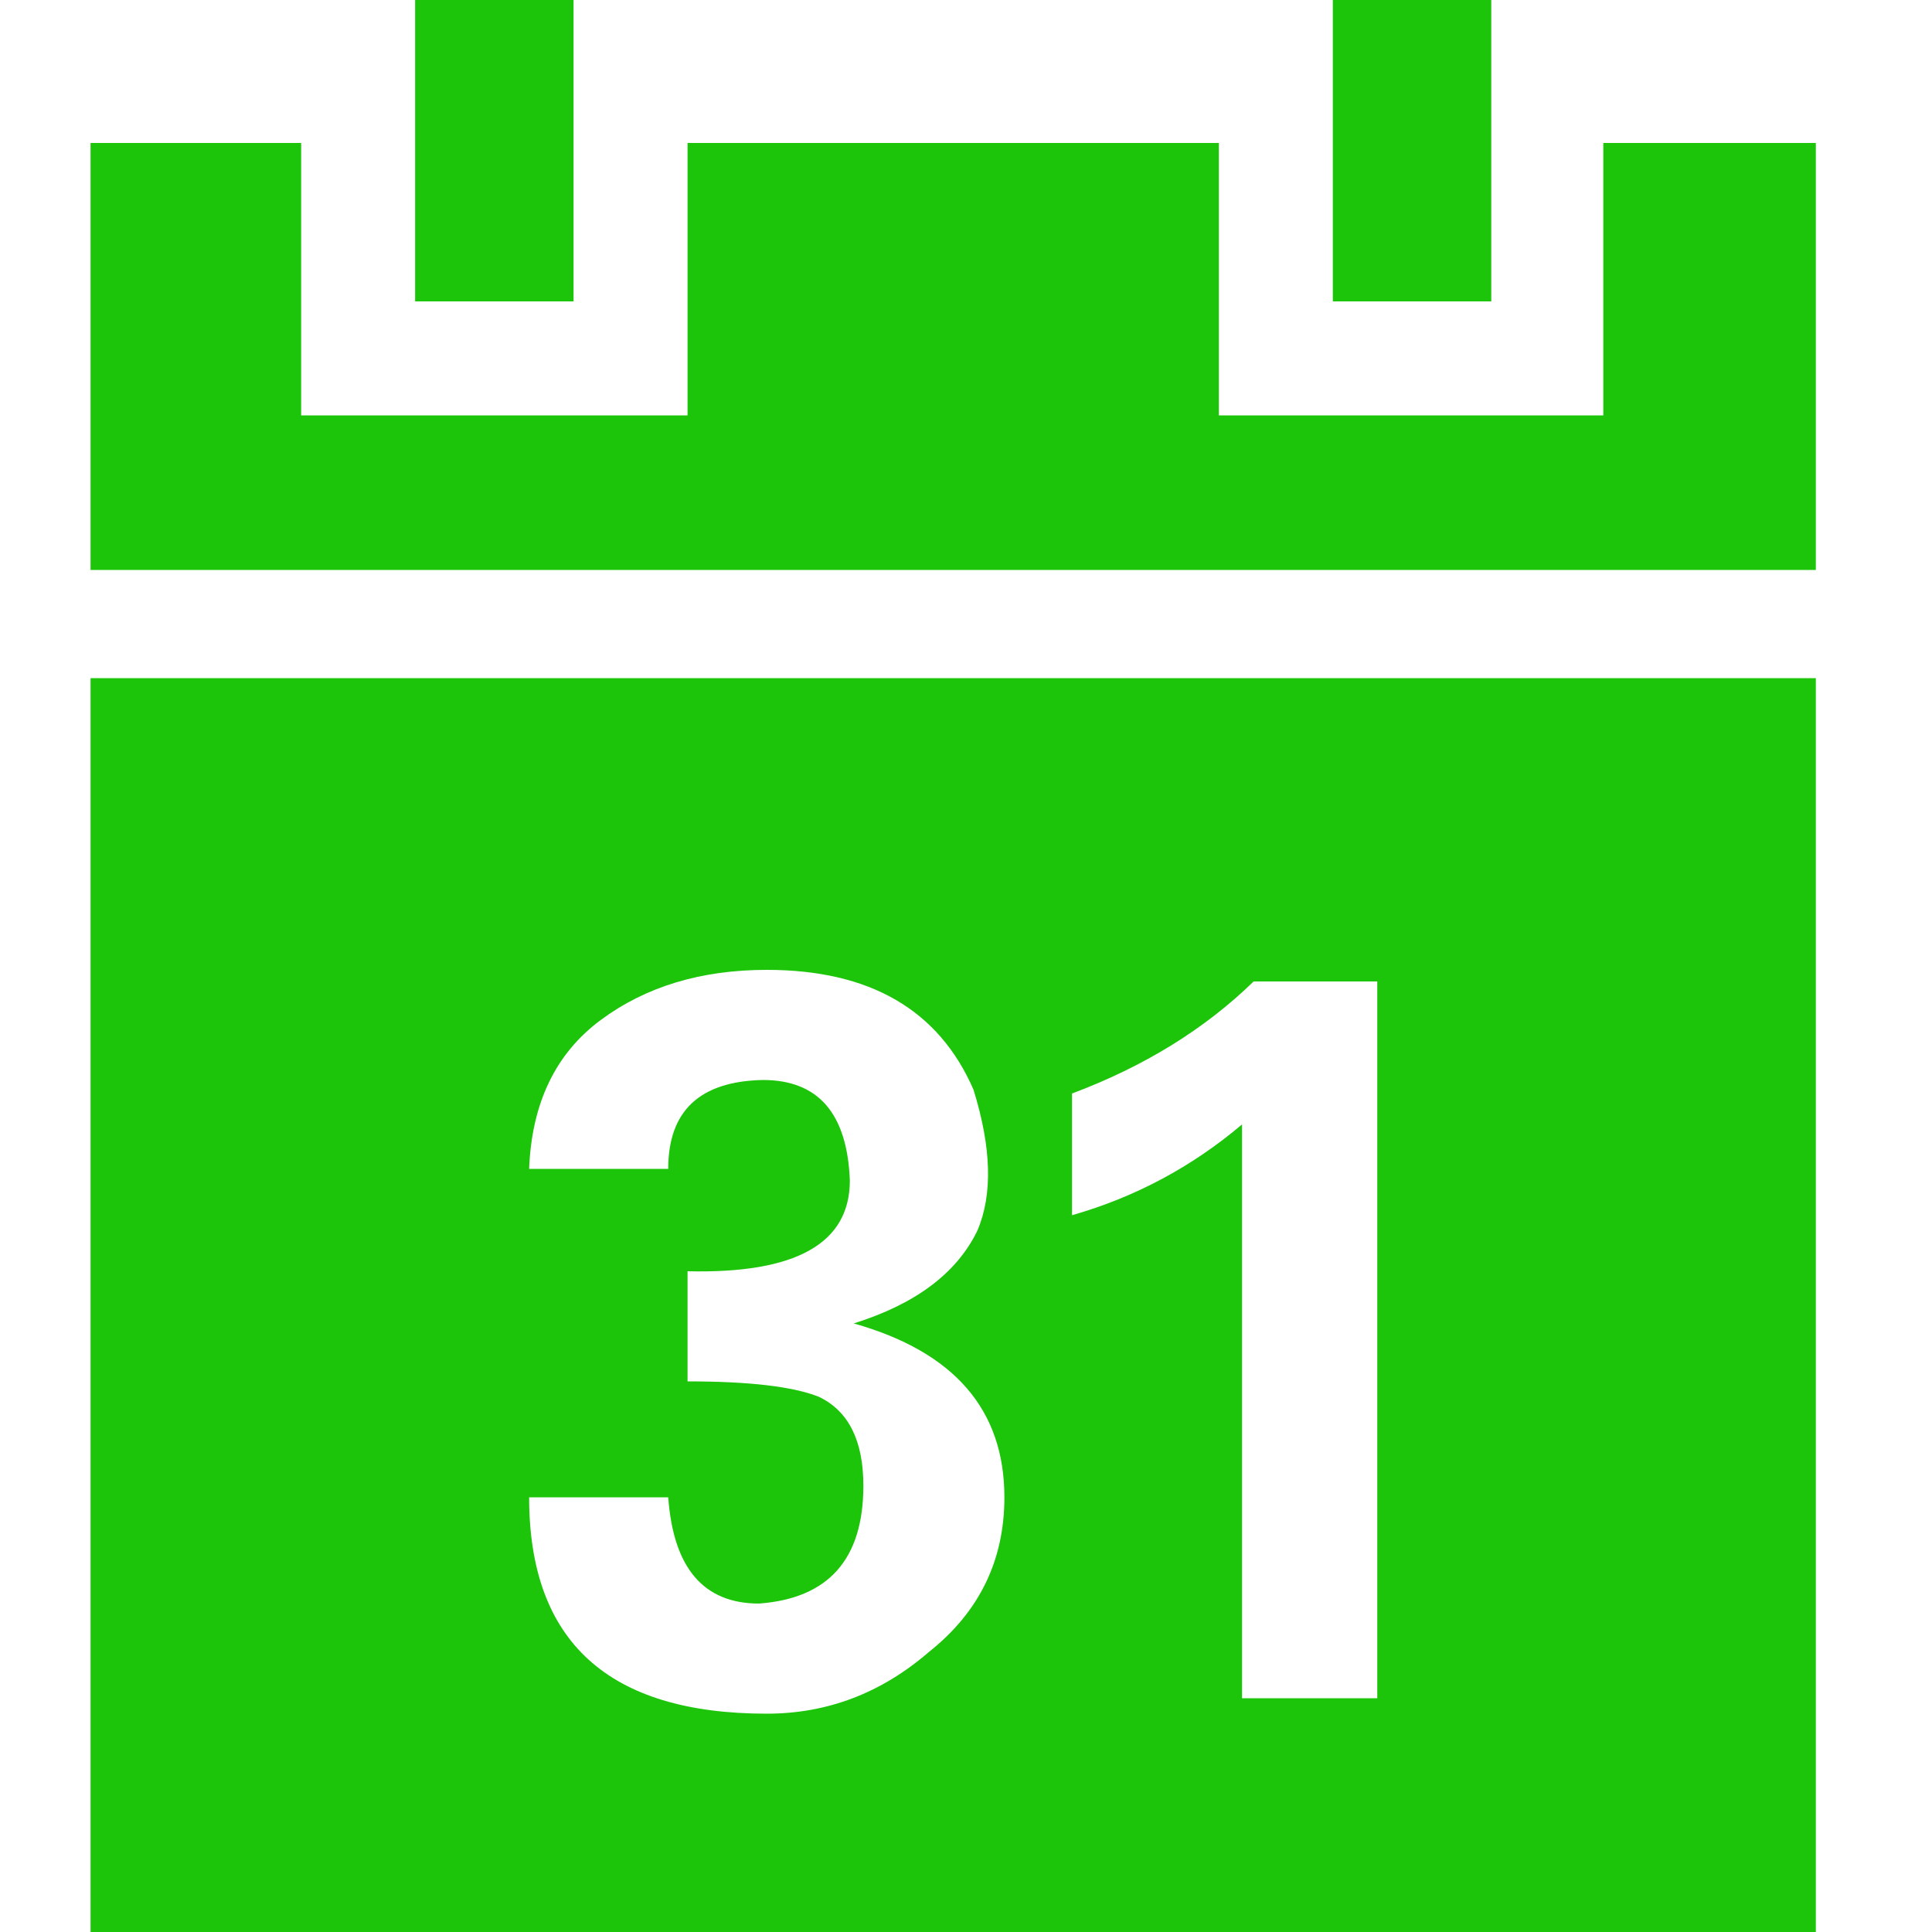 <?xml version="1.0" ?><svg version="1.1" xmlns="http://www.w3.org/2000/svg" width="250" height="250" viewBox="0 0 29 32">
<path style="fill:#1cc40a" d="M0 32v-20.768h28.576v20.768h-28.576zM0 9.44v-7.072h3.488v4.512h6.4v-4.512h8.8v4.512h6.368v-4.512h3.52v7.072h-28.576zM5.376 4.992v-4.992h2.624v4.992h-2.624zM7.264 24.8q0 3.584 3.936 3.584 1.504 0 2.688-1.024 1.248-0.992 1.248-2.56 0-2.176-2.496-2.88 1.536-0.48 2.048-1.536 0.384-0.896-0.064-2.336-0.864-1.984-3.424-1.984-1.632 0-2.752 0.832t-1.184 2.464h2.304q0-1.44 1.568-1.472 1.376 0 1.44 1.664 0 1.568-2.688 1.504v1.824q1.536 0 2.176 0.256 0.736 0.352 0.736 1.472 0 1.824-1.728 1.952-1.376 0-1.504-1.76h-2.304zM16.256 20.128q1.568-0.448 2.816-1.504v9.504h2.24v-11.872h-2.048q-1.216 1.184-3.008 1.856v2.016zM20.576 4.992v-4.992h2.624v4.992h-2.624z"></path>
</svg>